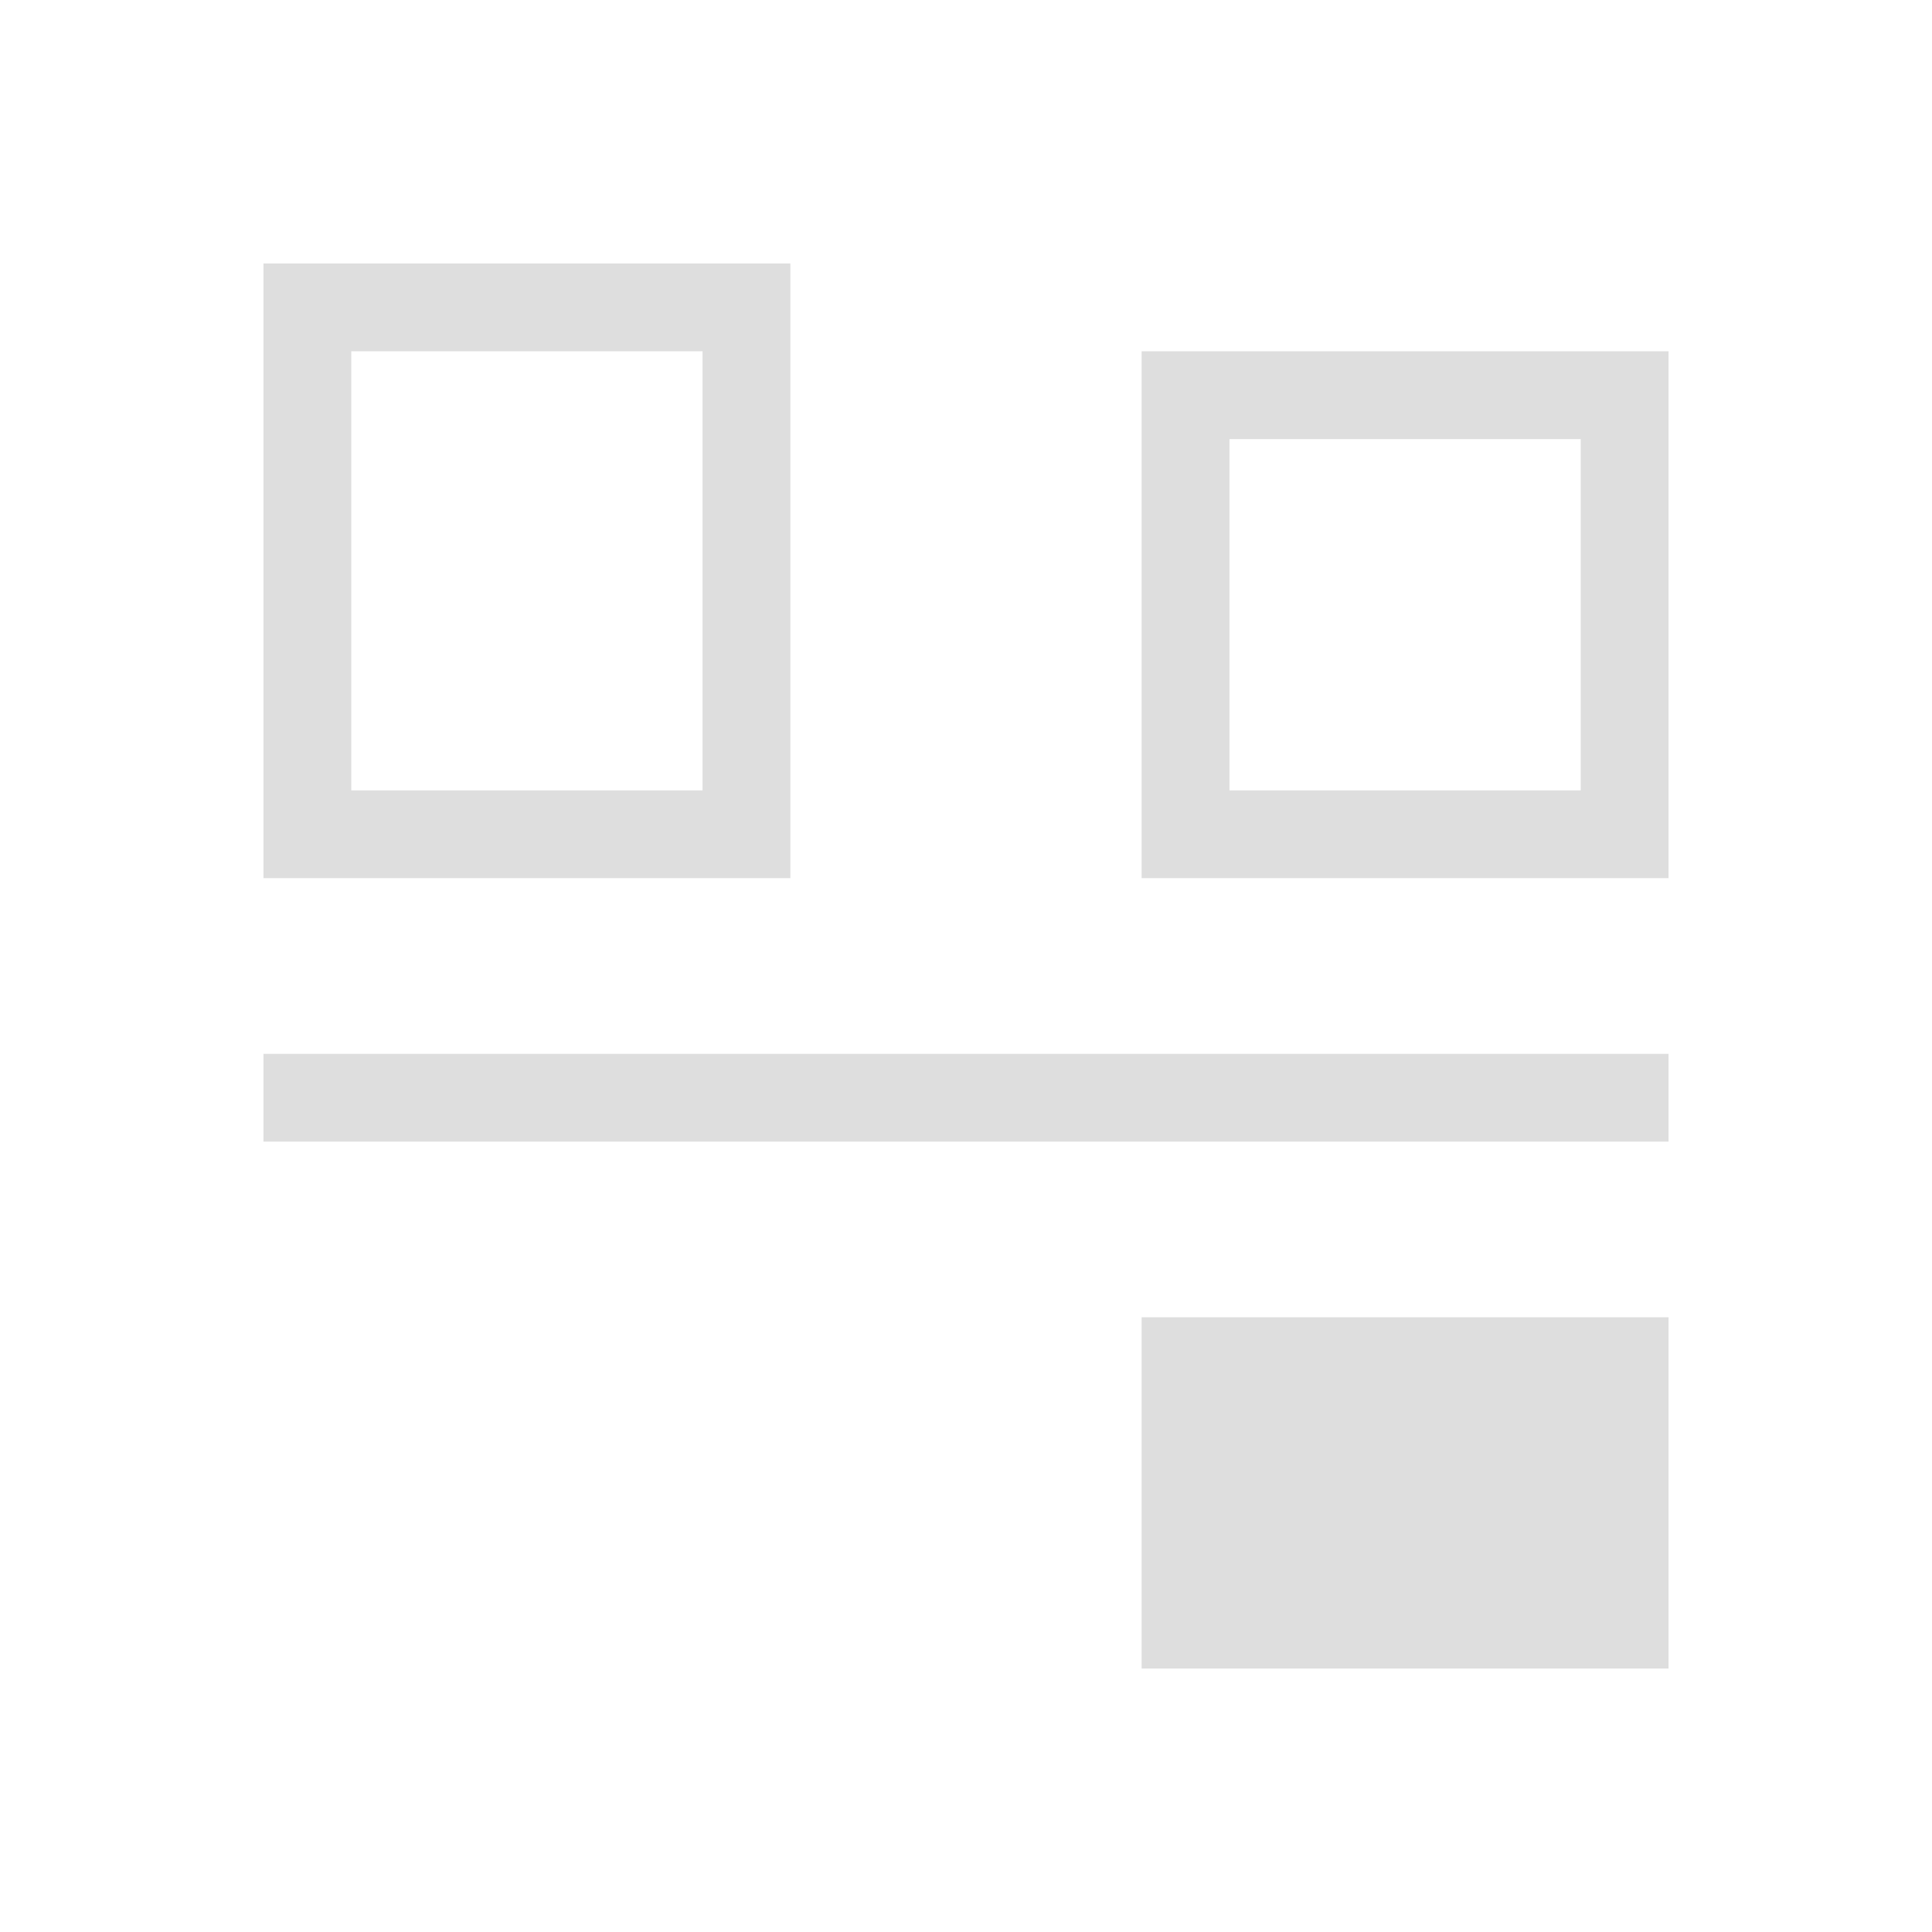 <svg xmlns="http://www.w3.org/2000/svg" viewBox="0 0 22 22">
  <defs id="defs3051">
    <style type="text/css" id="current-color-scheme">
      .ColorScheme-Text {
        color:#dedede;
      }
      </style>
  </defs>
 <path 
     style="fill:currentColor;fill-opacity:1;stroke:none" 
   d="m572.723 602.119v-1-3h-1-5v1 3zm0-6v-1h-16v1zm-10-3v-1-6h-1-5v1 6zm10 0v-1-4-1h-1-4-1v6h5zm-11-1h-4v-5h4zm10 0h-4v-4h4z" transform="translate(-553.723-583.119)"
	 class="ColorScheme-Text"
     />
</svg>
